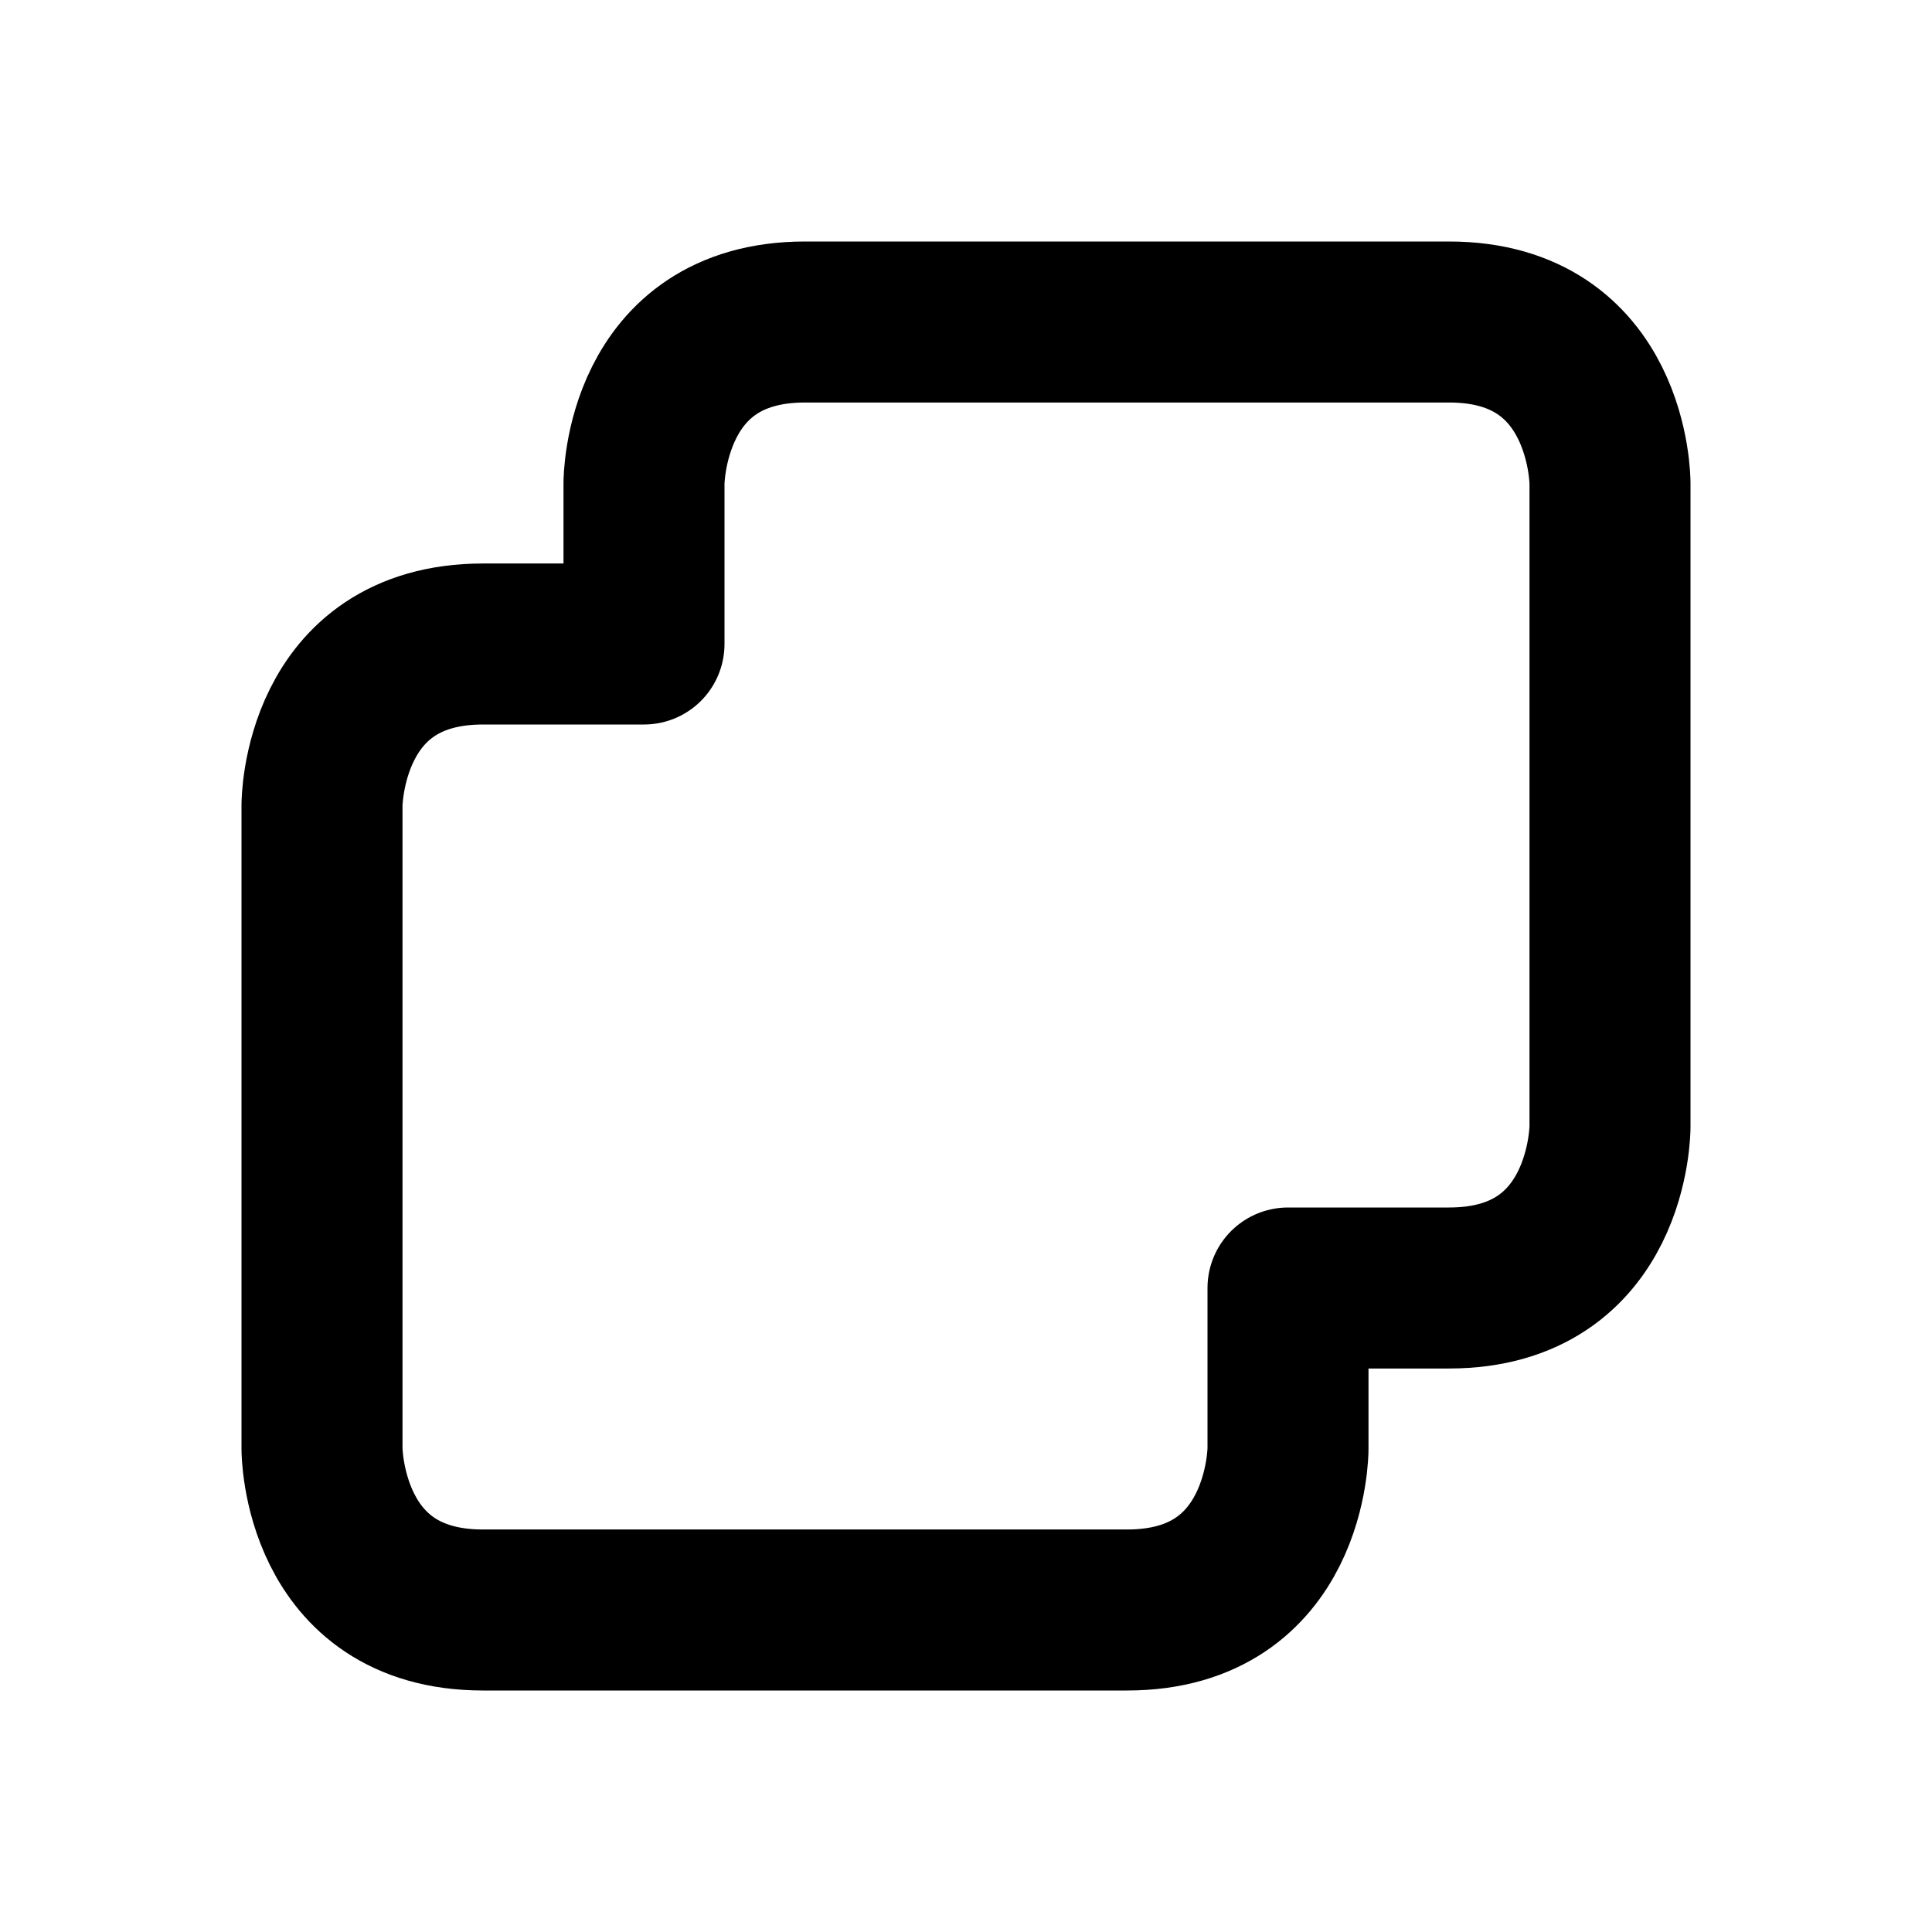 <svg xmlns="http://www.w3.org/2000/svg" viewBox="0 0 24 24" width="1em" height="1em">
<path fill="none" stroke="currentColor" stroke-linecap="round" stroke-linejoin="round" stroke-width="2" d="M10 4C8 4 8 6 8 6L8 8L6 8C4 8 4 10 4 10L4 18C4 18 4 20 6 20L14 20C16 20 16 18 16 18L16 16L18 16C20 16 20 14 20 14L20 6C20 6 20 4 18 4L10 4Z"/>
</svg>